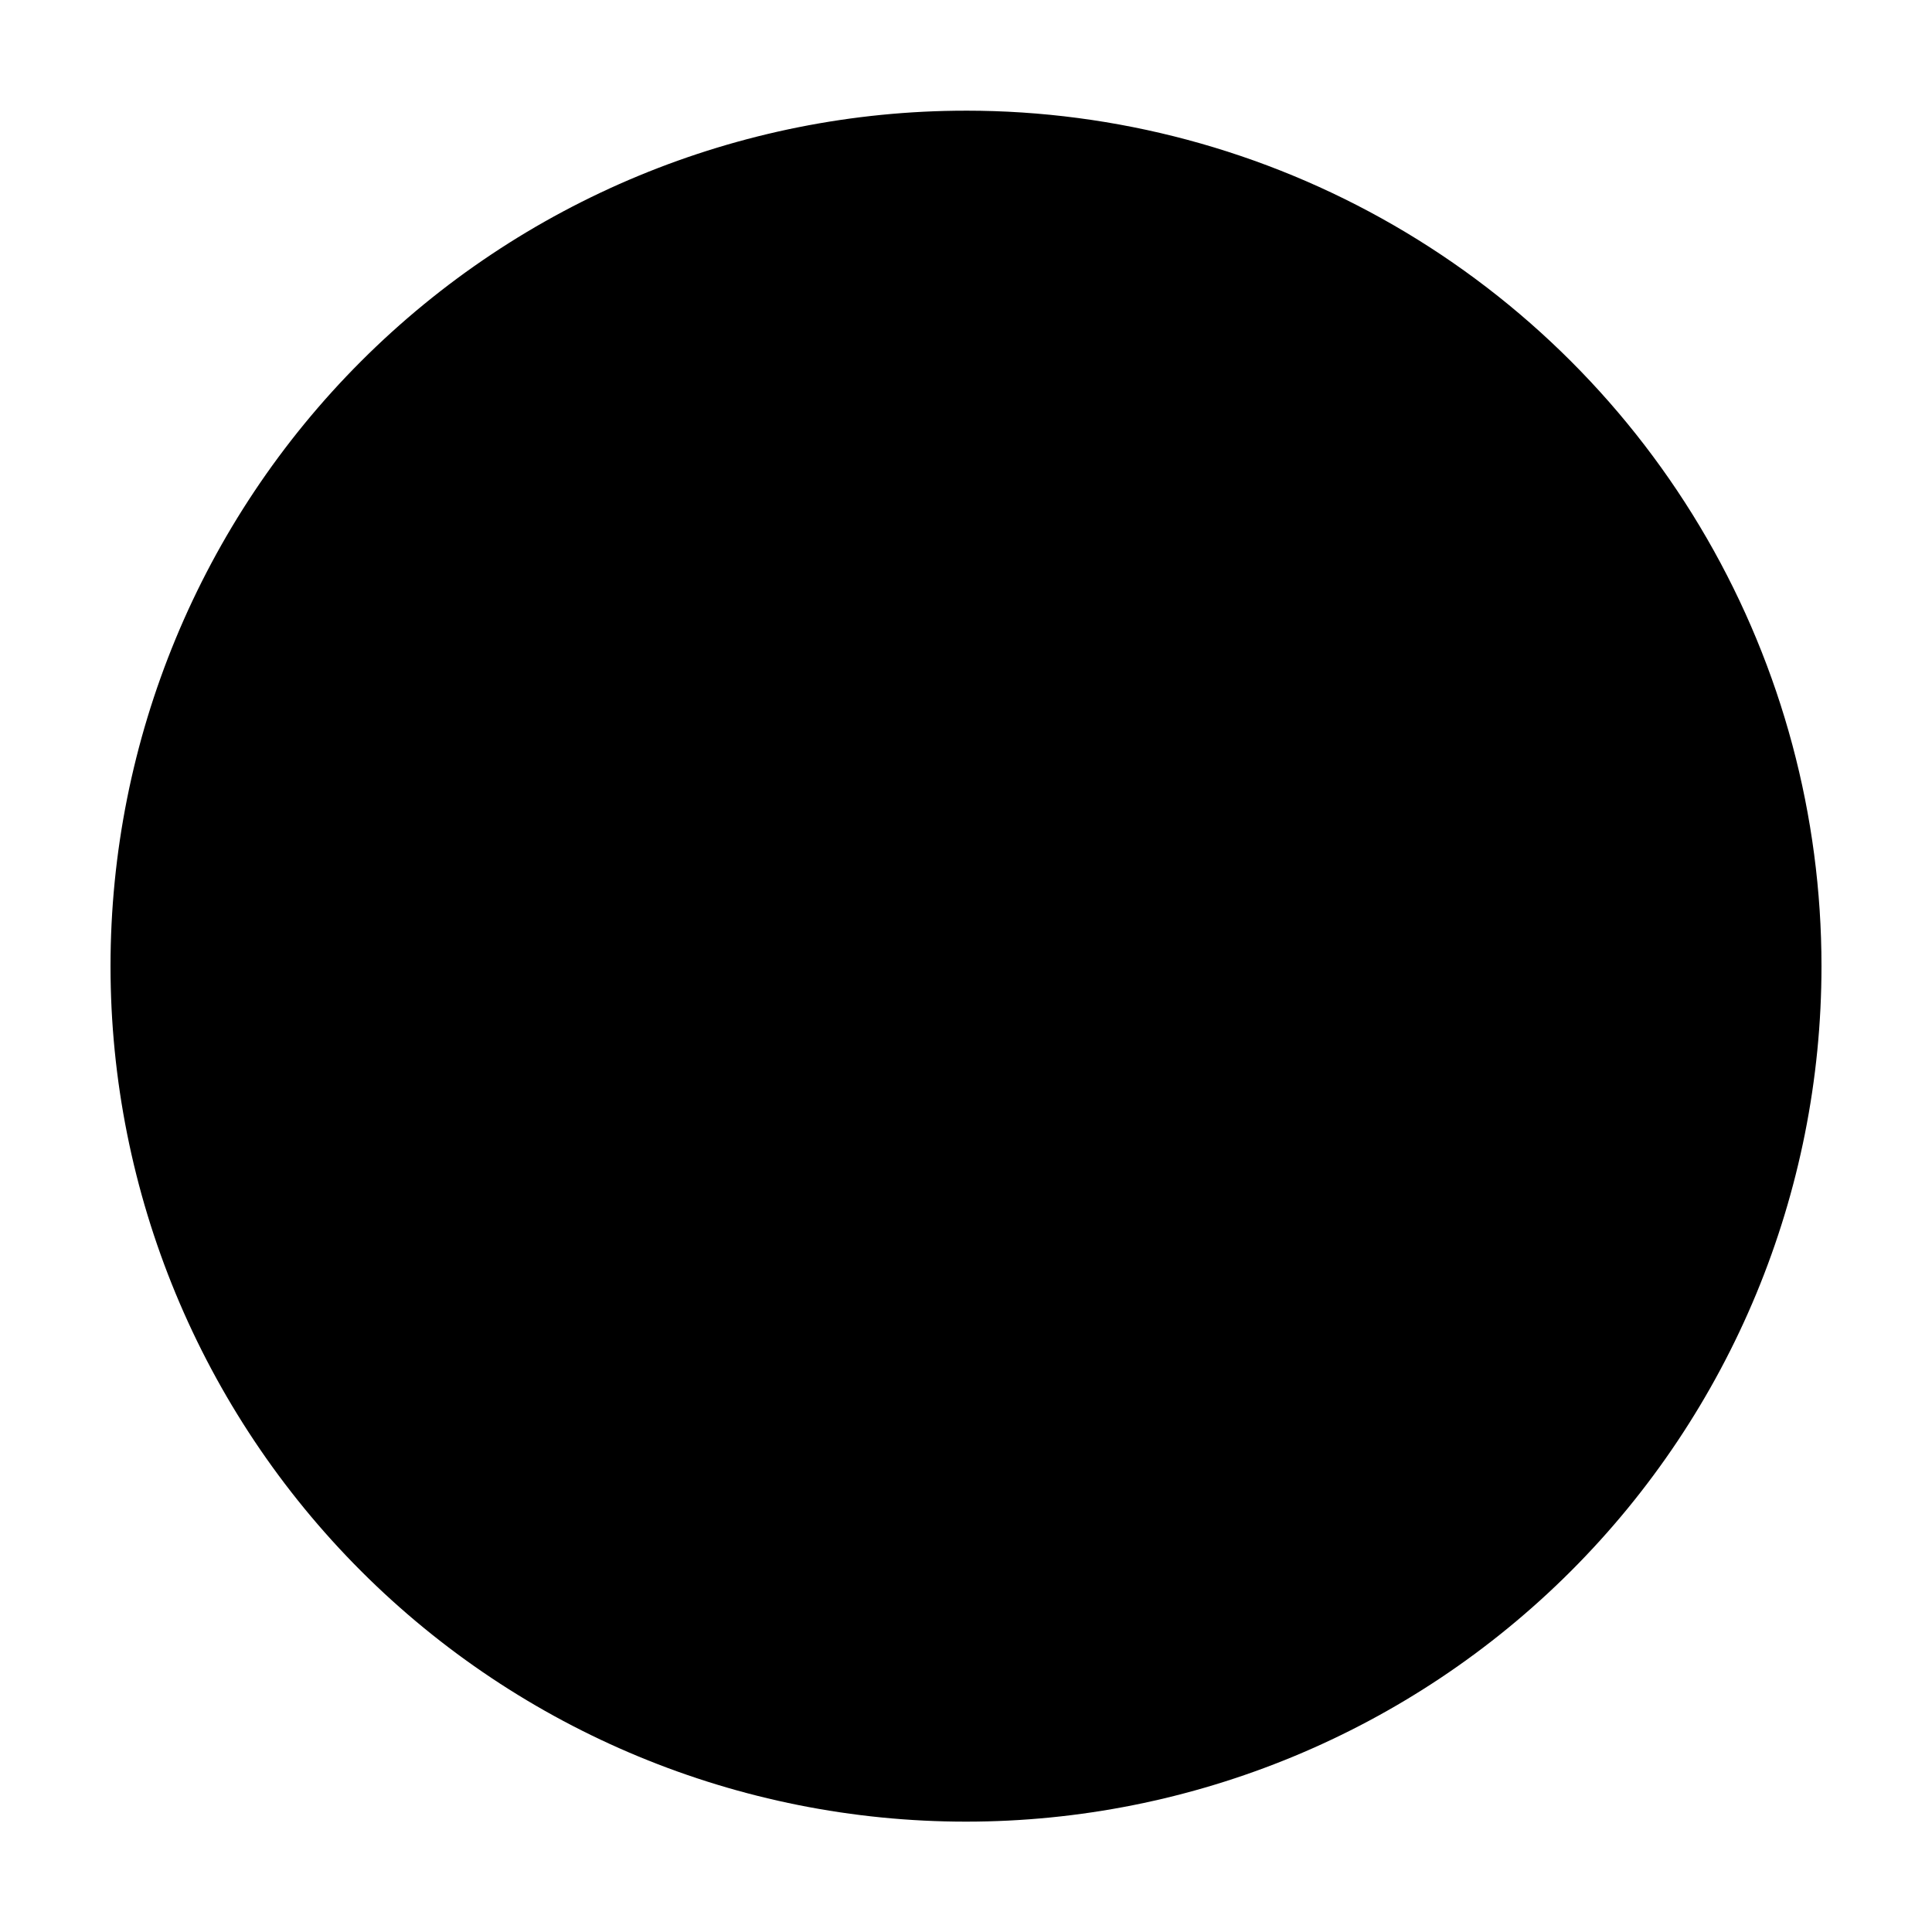 <?xml version="1.0" encoding="UTF-8"?>
<!-- Uploaded to: ICON Repo, www.svgrepo.com, Generator: ICON Repo Mixer Tools -->
<svg width="800px" height="800px" version="1.1" viewBox="144 144 512 512" xmlns="http://www.w3.org/2000/svg">
 <defs>
  <clipPath id="a">
   <path d="m173 148.09h478.9v503.81h-478.9z"/>
  </clipPath>
 </defs>
 <g clip-path="url(#a)">
  <path d="m543.94-303.17c0 39.797-10.477 78.891-30.375 113.36s-48.52 63.086-82.984 82.984-73.559 30.375-113.36 30.375c-19.41-0.078-38.73-2.652-57.484-7.66 55.547-3.754 107.6-28.461 145.63-69.125 38.027-40.668 59.191-94.254 59.219-149.93-0.09-55.641-21.293-109.17-59.324-149.79s-90.059-65.281-145.57-69.02c18.754-5.008 38.074-7.582 57.484-7.656 60.094-0.016 117.73 23.832 160.25 66.293 42.523 42.465 66.445 100.07 66.512 160.17zm-269.09 1289.8v-0.004c-0.148 46.43 14.004 91.773 40.535 129.87 26.535 38.098 64.156 67.098 107.75 83.055 43.598 15.957 91.055 18.098 135.91 6.133-55.824-3.387-108.25-27.953-146.59-68.68-38.332-40.727-59.676-94.547-59.676-150.48s21.344-109.75 59.676-150.48c38.332-40.727 90.762-65.289 146.59-68.68-44.855-11.965-92.312-9.824-135.91 6.133-43.598 15.961-81.219 44.961-107.75 83.059-26.531 38.094-40.684 83.441-40.535 129.87zm125.15-813.3c-60.129 0-117.8 23.887-160.31 66.402s-66.402 100.18-66.402 160.31c0 60.125 23.887 117.79 66.402 160.31 42.516 42.52 100.18 66.402 160.31 66.402 60.125 0 117.79-23.883 160.31-66.402 42.52-42.516 66.402-100.18 66.402-160.31 0-39.797-10.473-78.895-30.371-113.36-19.898-34.465-48.52-63.086-82.984-82.984-34.465-19.895-73.559-30.371-113.36-30.371zm1660-477.41c-0.012-56.113-20.695-110.25-58.105-152.07-37.406-41.824-88.914-68.395-144.68-74.641-49.664 13.652-93.477 43.227-124.71 84.184-31.234 40.953-48.164 91.023-48.199 142.53 0.035 51.504 16.965 101.58 48.199 142.53 31.234 40.953 75.047 70.527 124.71 84.184 55.762-6.246 107.27-32.816 144.68-74.641 37.41-41.824 58.094-95.965 58.105-152.07zm-933.66 932.05c49.684-13.621 93.52-43.184 124.77-84.145 31.242-40.961 48.168-91.051 48.168-142.57 0-51.516-16.926-101.61-48.168-142.57-31.246-40.961-75.082-70.523-124.77-84.145-55.77 6.231-107.29 32.801-144.7 74.625-37.41 41.828-58.094 95.973-58.094 152.09 0 56.117 20.684 110.27 58.094 152.09 37.414 41.824 88.93 68.395 144.7 74.625zm-126.81-1159.5v453.43c115.88 0 226.71-101.52 226.71-226.71 0-125.2-110.84-226.71-226.71-226.71zm745.64 932.05c0 125.2 110.84 226.71 226.71 226.71v-453.43c-115.88 0-226.71 101.52-226.71 226.71zm-643.01 565.73c-5.117 0-10.023 2.031-13.645 5.652-3.617 3.617-5.648 8.527-5.648 13.645 0 5.117 2.031 10.023 5.648 13.645 3.621 3.617 8.527 5.648 13.645 5.648 5.121 0 10.027-2.031 13.645-5.648 3.621-3.621 5.652-8.527 5.652-13.645 0-5.117-2.031-10.027-5.652-13.645-3.617-3.621-8.523-5.652-13.645-5.652zm-151.8 0.453c-1.699-0.004-3.394 0.215-5.039 0.656 6.441 0.332 12.25 3.961 15.379 9.602 3.125 5.637 3.125 12.488 0 18.129-3.129 5.637-8.938 9.266-15.379 9.602 5.363 1.434 11.086 0.488 15.703-2.594 4.613-3.082 7.68-8.004 8.41-13.508 0.73-5.504-0.941-11.055-4.594-15.234-3.652-4.18-8.93-6.586-14.48-6.602zm293.92 19.297c-0.012 5.981 2.758 11.629 7.496 15.281 4.738 3.652 10.906 4.894 16.688 3.359-6.438-0.336-12.25-3.965-15.375-9.602-3.129-5.641-3.129-12.492 0-18.129 3.125-5.641 8.938-9.27 15.375-9.602-5.781-1.535-11.949-0.293-16.688 3.359-4.738 3.652-7.508 9.297-7.496 15.281zm-339.47-19.195h0.004c-4.973 0-9.738 1.973-13.254 5.488-3.516 3.516-5.488 8.281-5.488 13.254 0 4.969 1.973 9.734 5.488 13.25s8.281 5.492 13.254 5.492c4.969 0 9.738-1.977 13.25-5.492 3.516-3.516 5.492-8.281 5.492-13.25-0.016-4.965-1.996-9.719-5.508-13.223-3.516-3.504-8.273-5.469-13.234-5.469zm416 0h0.004c-4.973 0-9.738 1.973-13.254 5.488-3.516 3.516-5.488 8.281-5.488 13.254 0 4.969 1.973 9.734 5.488 13.25s8.281 5.492 13.254 5.492c4.969 0 9.734-1.977 13.25-5.492s5.492-8.281 5.492-13.25c-0.016-4.965-1.996-9.719-5.508-13.223-3.516-3.504-8.273-5.469-13.234-5.469zm-250.24 18.941h0.004c0.004-4.602-1.691-9.043-4.762-12.473-3.066-3.43-7.293-5.609-11.867-6.117-5.453 1.516-9.965 5.352-12.344 10.492-2.375 5.137-2.375 11.059 0 16.199 2.379 5.137 6.891 8.973 12.344 10.488 4.574-0.508 8.801-2.684 11.867-6.117 3.07-3.43 4.766-7.871 4.762-12.473zm82.629 18.844c5.453-1.516 9.965-5.352 12.344-10.492 2.375-5.137 2.375-11.059 0-16.199-2.379-5.137-6.891-8.973-12.344-10.488-6.184 0.645-11.645 4.32-14.562 9.809-2.922 5.488-2.922 12.07 0 17.559 2.918 5.488 8.379 9.168 14.562 9.812zm-153.66-38.34v38.594-0.004c6.894 0 13.266-3.676 16.711-9.645 3.449-5.973 3.449-13.328 0-19.297-3.445-5.973-9.816-9.648-16.711-9.648zm187.27 19.297c0.105 5.082 2.172 9.934 5.766 13.527 3.598 3.598 8.445 5.664 13.531 5.766v-38.594 0.004c-5.086 0.102-9.934 2.168-13.531 5.766-3.594 3.598-5.66 8.445-5.766 13.531z"/>
 </g>
</svg>